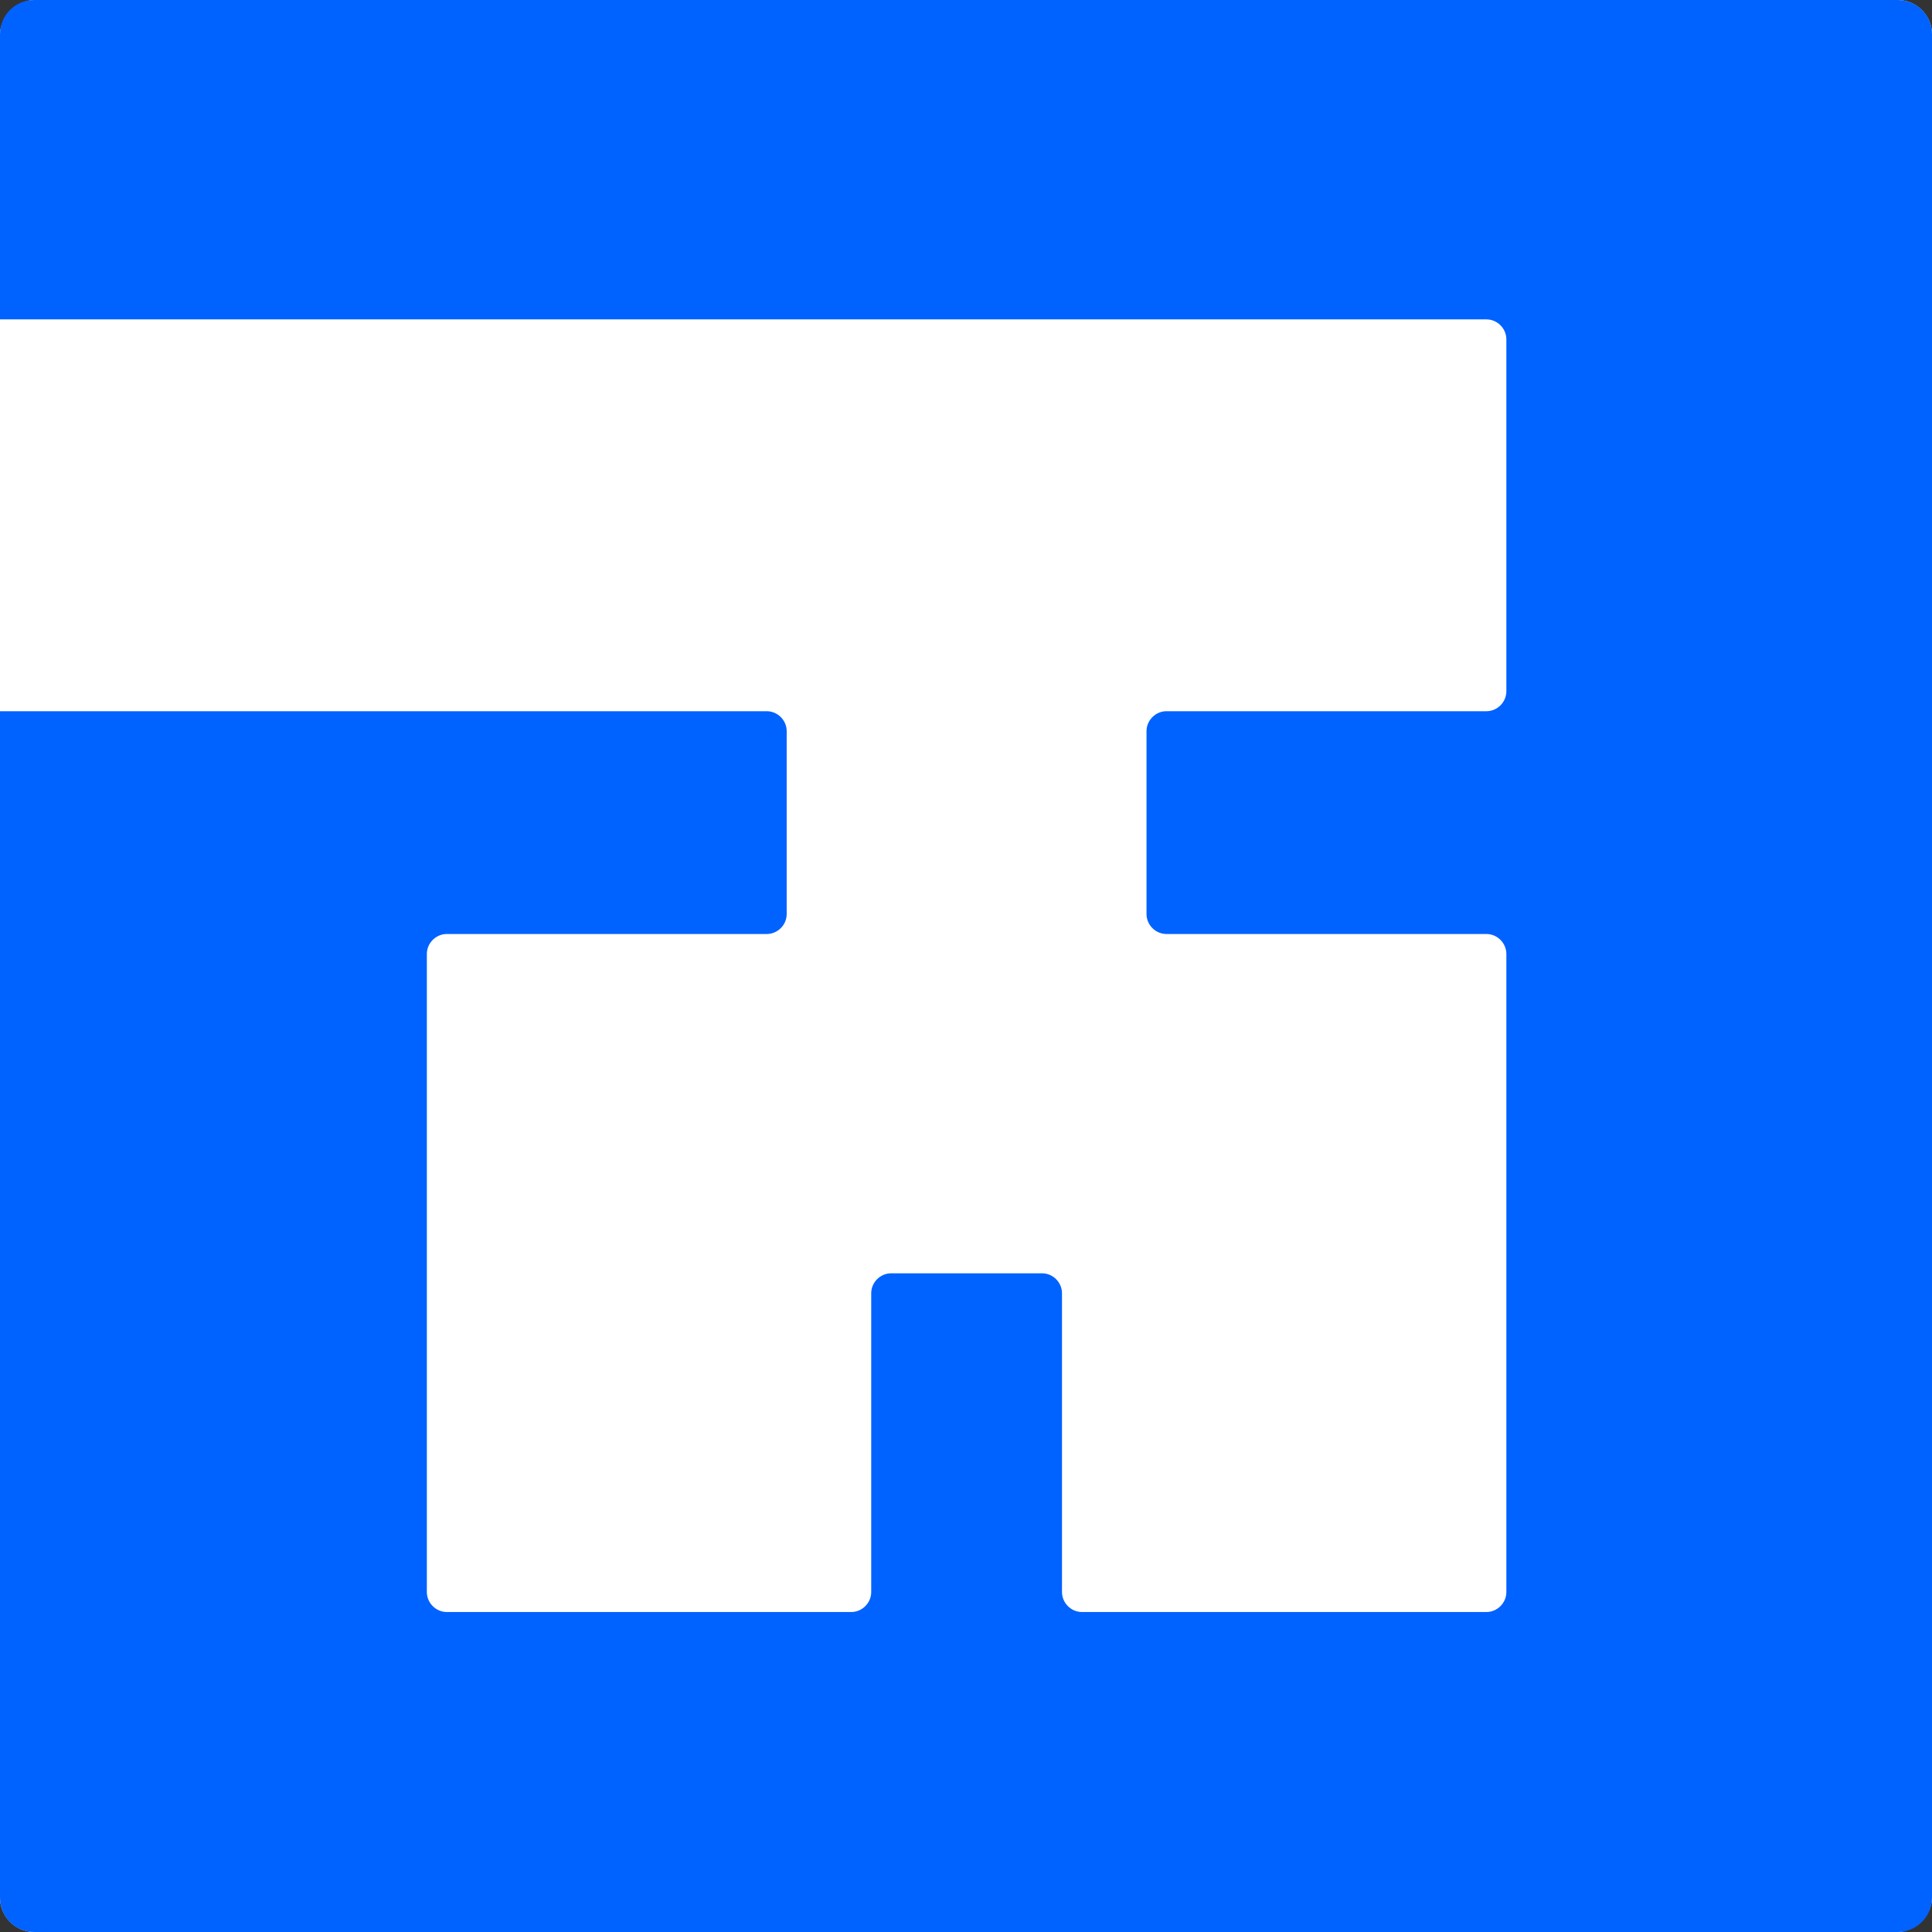 <?xml version="1.0" encoding="UTF-8"?>
<svg id="Layer_1" xmlns="http://www.w3.org/2000/svg" viewBox="0 0 32 32">
  <rect x="0" y="0" width="32" height="32" fill="#333333" stroke="none"/>
  <defs>
    <style>
      .cls-1 {
        fill: #0062ff;
      }

      .cls-2 {
        fill: #fff;
      }
    </style>
  </defs>
  <rect class="cls-2" y="0" width="32" height="32" rx=".57" ry=".57" transform="translate(32 0) rotate(90)"/>
  <path class="cls-1" d="M32,31.43V.57C32,.25,31.75,0,31.43,0H.57C.25,0,0,.25,0,.57v4.72h24.62c.18,0,.33.15.33.33v5.83c0,.18-.15.33-.33.33h-5.3c-.18,0-.33.15-.33.33v3.03c0,.18.15.33.33.33h5.3c.18,0,.33.15.33.33v10.57c0,.18-.15.33-.33.33h-6.7c-.18,0-.33-.15-.33-.33v-4.95c0-.18-.15-.33-.33-.33h-2.5c-.18,0-.33.15-.33.33v4.95c0,.18-.15.33-.33.33h-6.7c-.18,0-.33-.15-.33-.33v-10.57c0-.18.15-.33.33-.33h5.3c.18,0,.33-.15.33-.33v-3.03c0-.18-.15-.33-.33-.33H0v19.65C0,31.75.25,32,.57,32h30.86c.31,0,.57-.25.57-.57Z"/>
</svg>